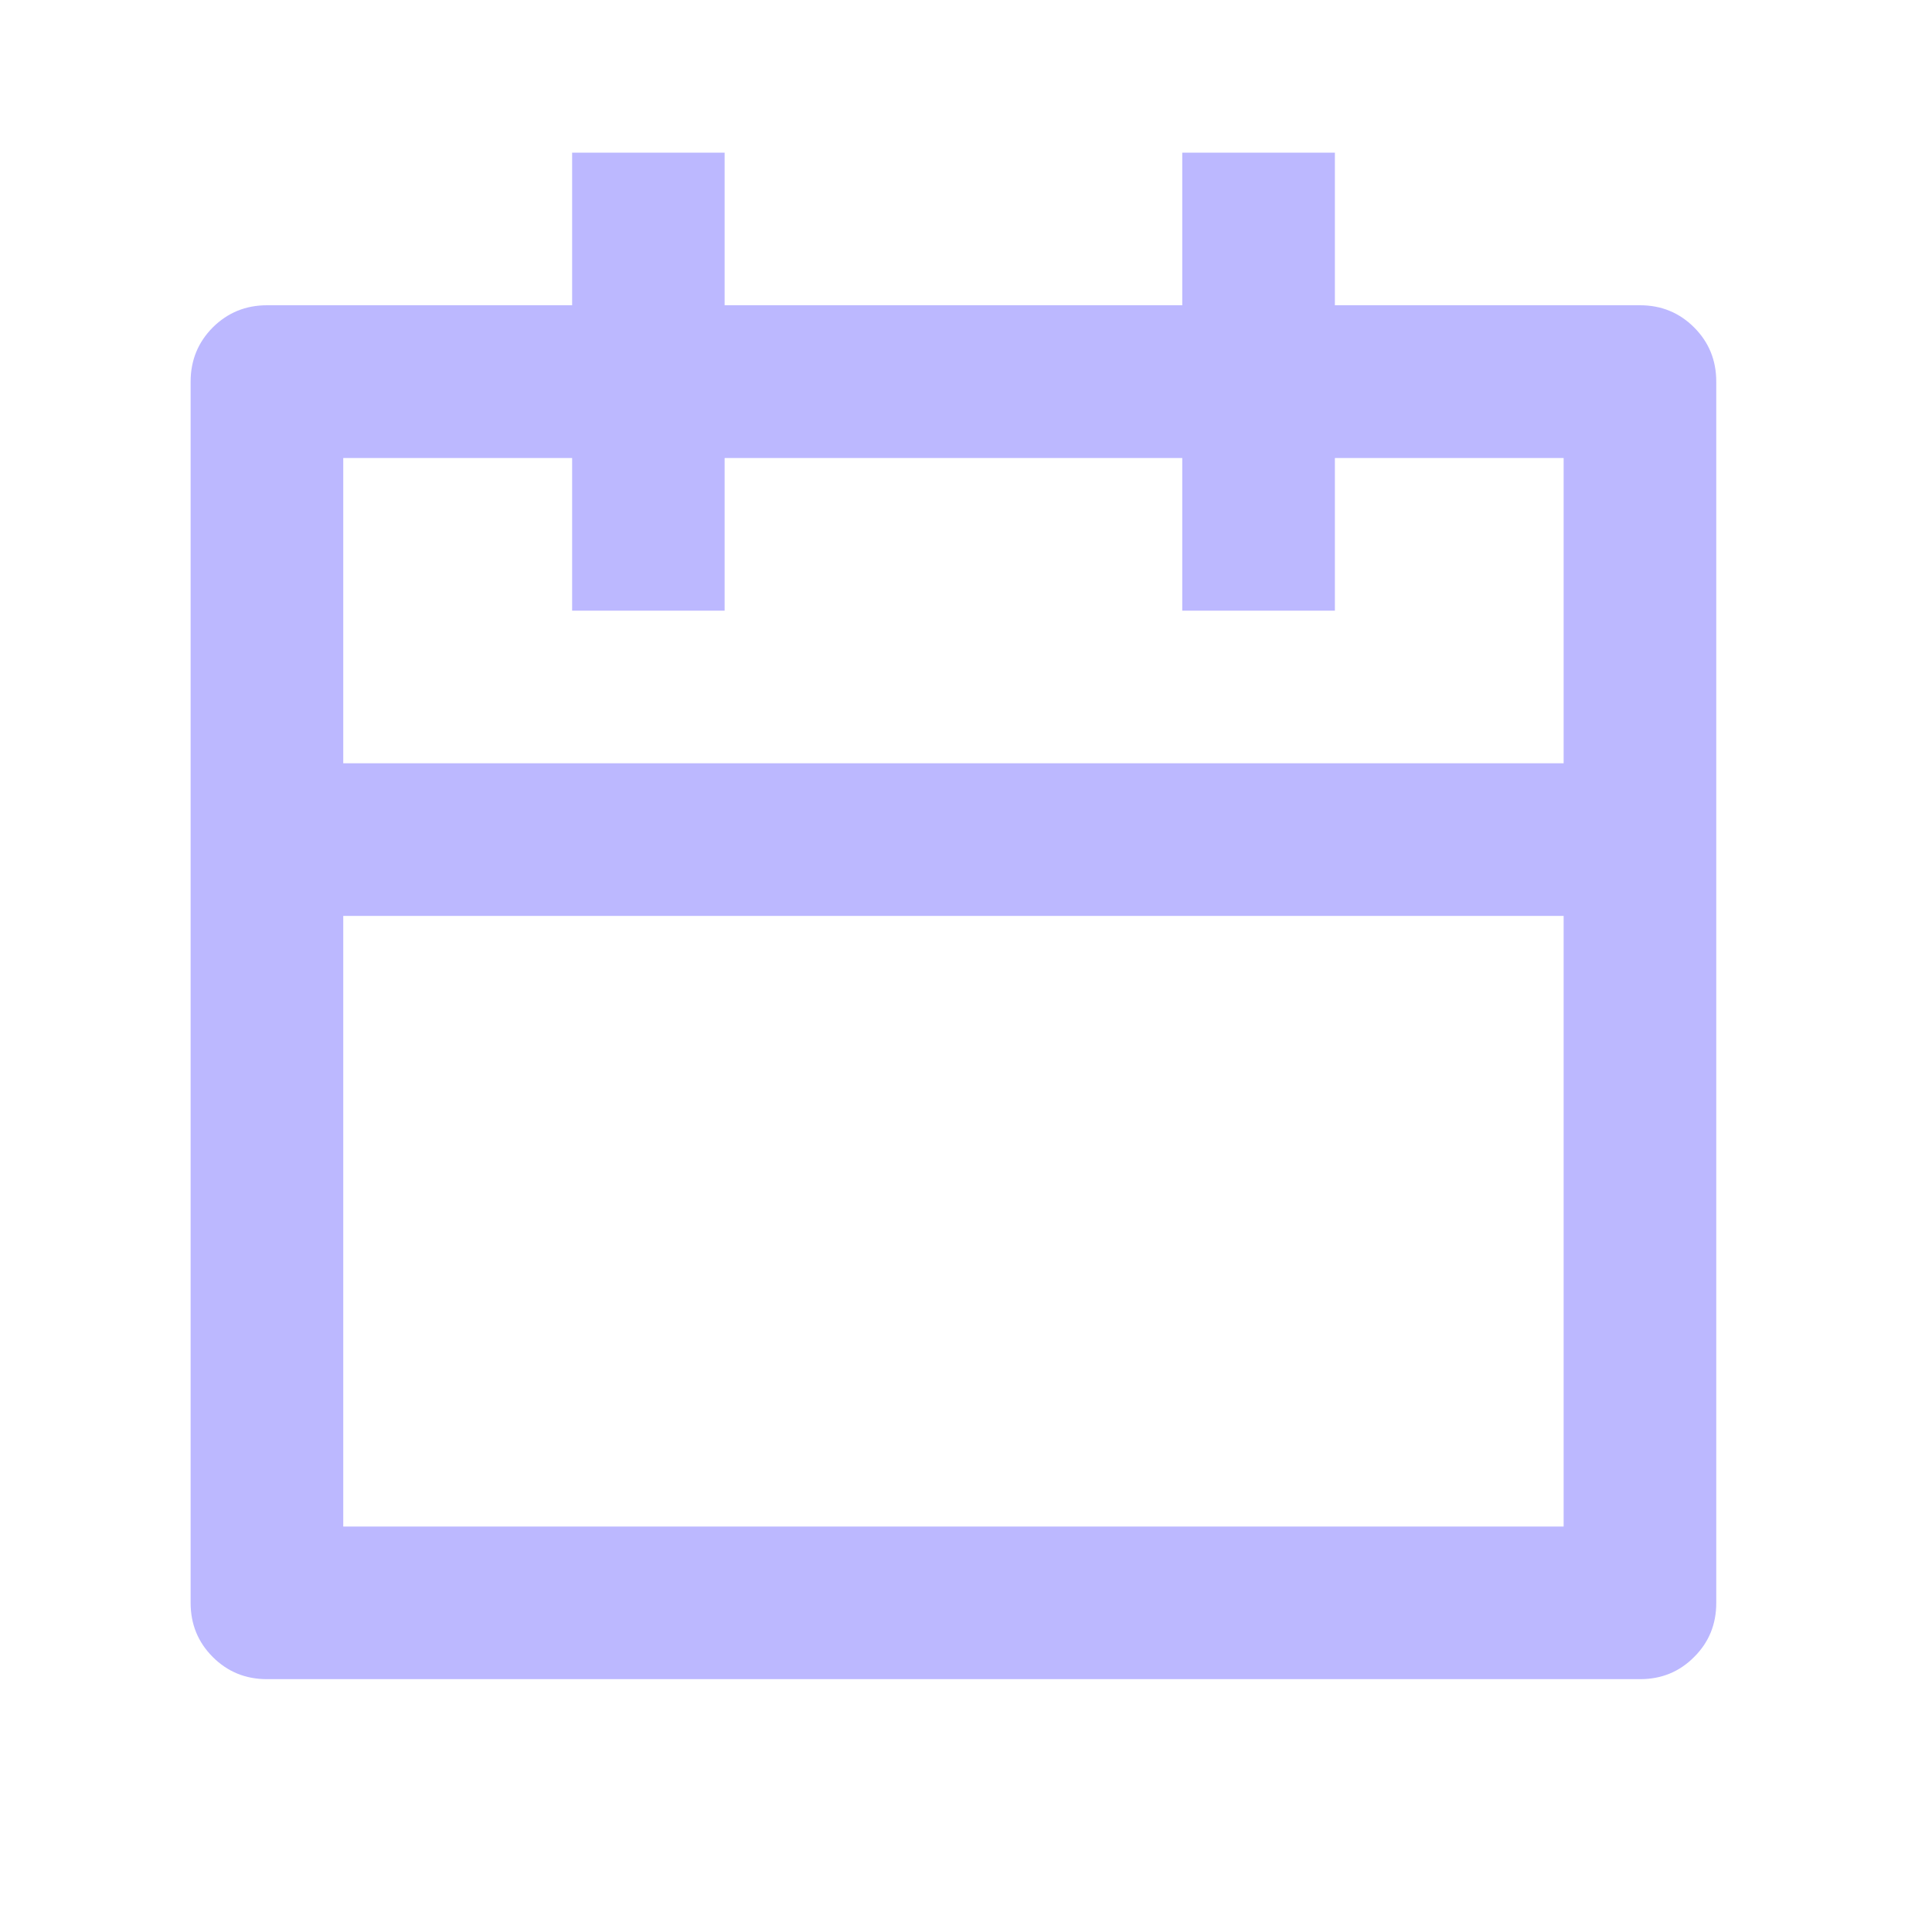 <svg width="15" height="15" viewBox="0 0 15 15" fill="none" xmlns="http://www.w3.org/2000/svg">
<path d="M5.626 1.185V2.37H9.179V1.185H10.364V2.37H12.733C12.899 2.37 13.039 2.428 13.153 2.542C13.268 2.657 13.325 2.797 13.325 2.963V12.445C13.325 12.611 13.268 12.751 13.153 12.865C13.039 12.98 12.899 13.037 12.733 13.037H2.073C1.907 13.037 1.767 12.98 1.652 12.865C1.538 12.751 1.48 12.611 1.48 12.445V2.963C1.48 2.797 1.538 2.657 1.652 2.542C1.767 2.428 1.907 2.37 2.073 2.37H4.442V1.185H5.626ZM12.14 7.111H2.665V11.852H12.14V7.111ZM4.442 3.556H2.665V5.926H12.14V3.556H10.364V4.741H9.179V3.556H5.626V4.741H4.442V3.556Z" fill="#BCB8FF"/>
</svg>
